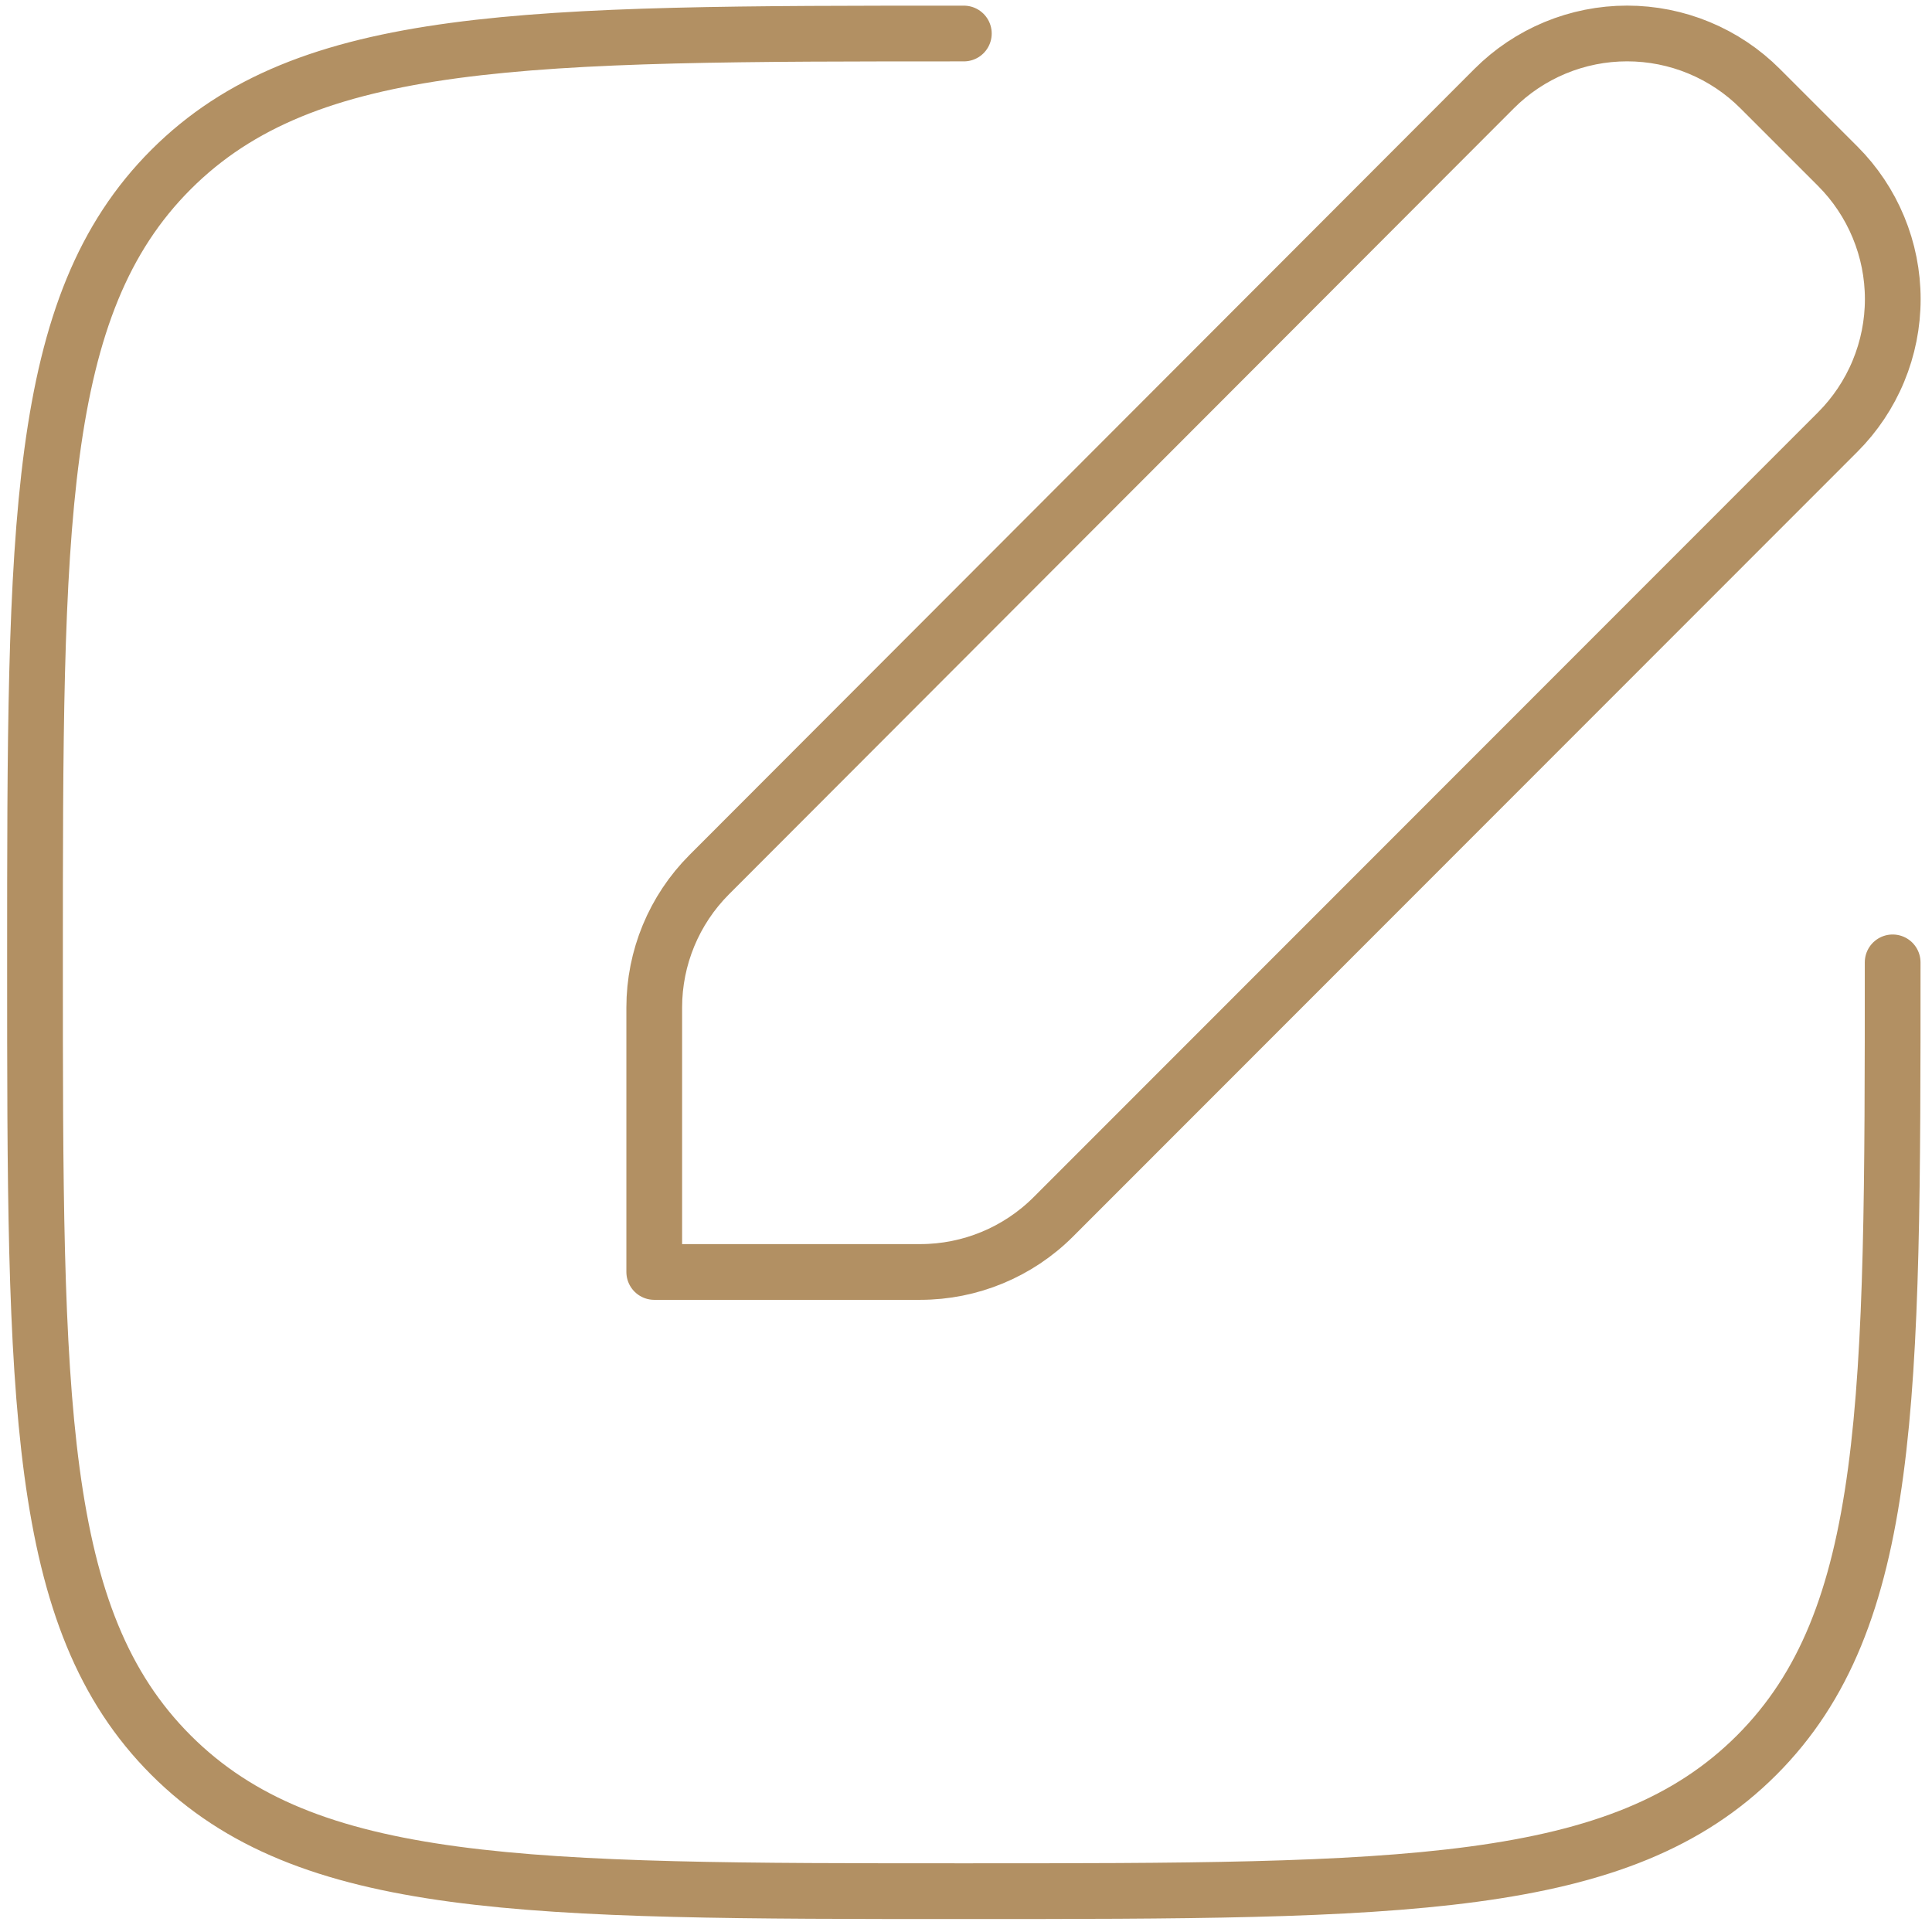 <svg width="52" height="52" viewBox="0 0 52 52" fill="none" xmlns="http://www.w3.org/2000/svg">
<path d="M50.941 25.902C50.941 37.688 50.941 43.579 47.281 47.24C43.619 50.901 37.725 50.901 25.942 50.901C14.156 50.901 8.264 50.901 4.603 47.24C0.942 43.579 0.942 37.685 0.942 25.902C0.942 14.116 0.942 8.224 4.603 4.563C8.264 0.902 14.159 0.902 25.942 0.902M19.089 23.541C18.141 24.49 17.609 25.777 17.609 27.118V34.235H24.77C26.111 34.235 27.4 33.702 28.35 32.752L49.461 11.63C49.931 11.16 50.304 10.602 50.558 9.988C50.813 9.374 50.944 8.715 50.944 8.051C50.944 7.386 50.813 6.728 50.558 6.114C50.304 5.5 49.931 4.942 49.461 4.472L47.375 2.386C46.905 1.915 46.347 1.542 45.732 1.287C45.118 1.032 44.459 0.901 43.794 0.901C43.129 0.901 42.471 1.032 41.856 1.287C41.242 1.542 40.684 1.915 40.214 2.386L19.089 23.541Z" stroke="#B29063" stroke-width="1.5" stroke-linecap="round" stroke-linejoin="round"/>
</svg>
